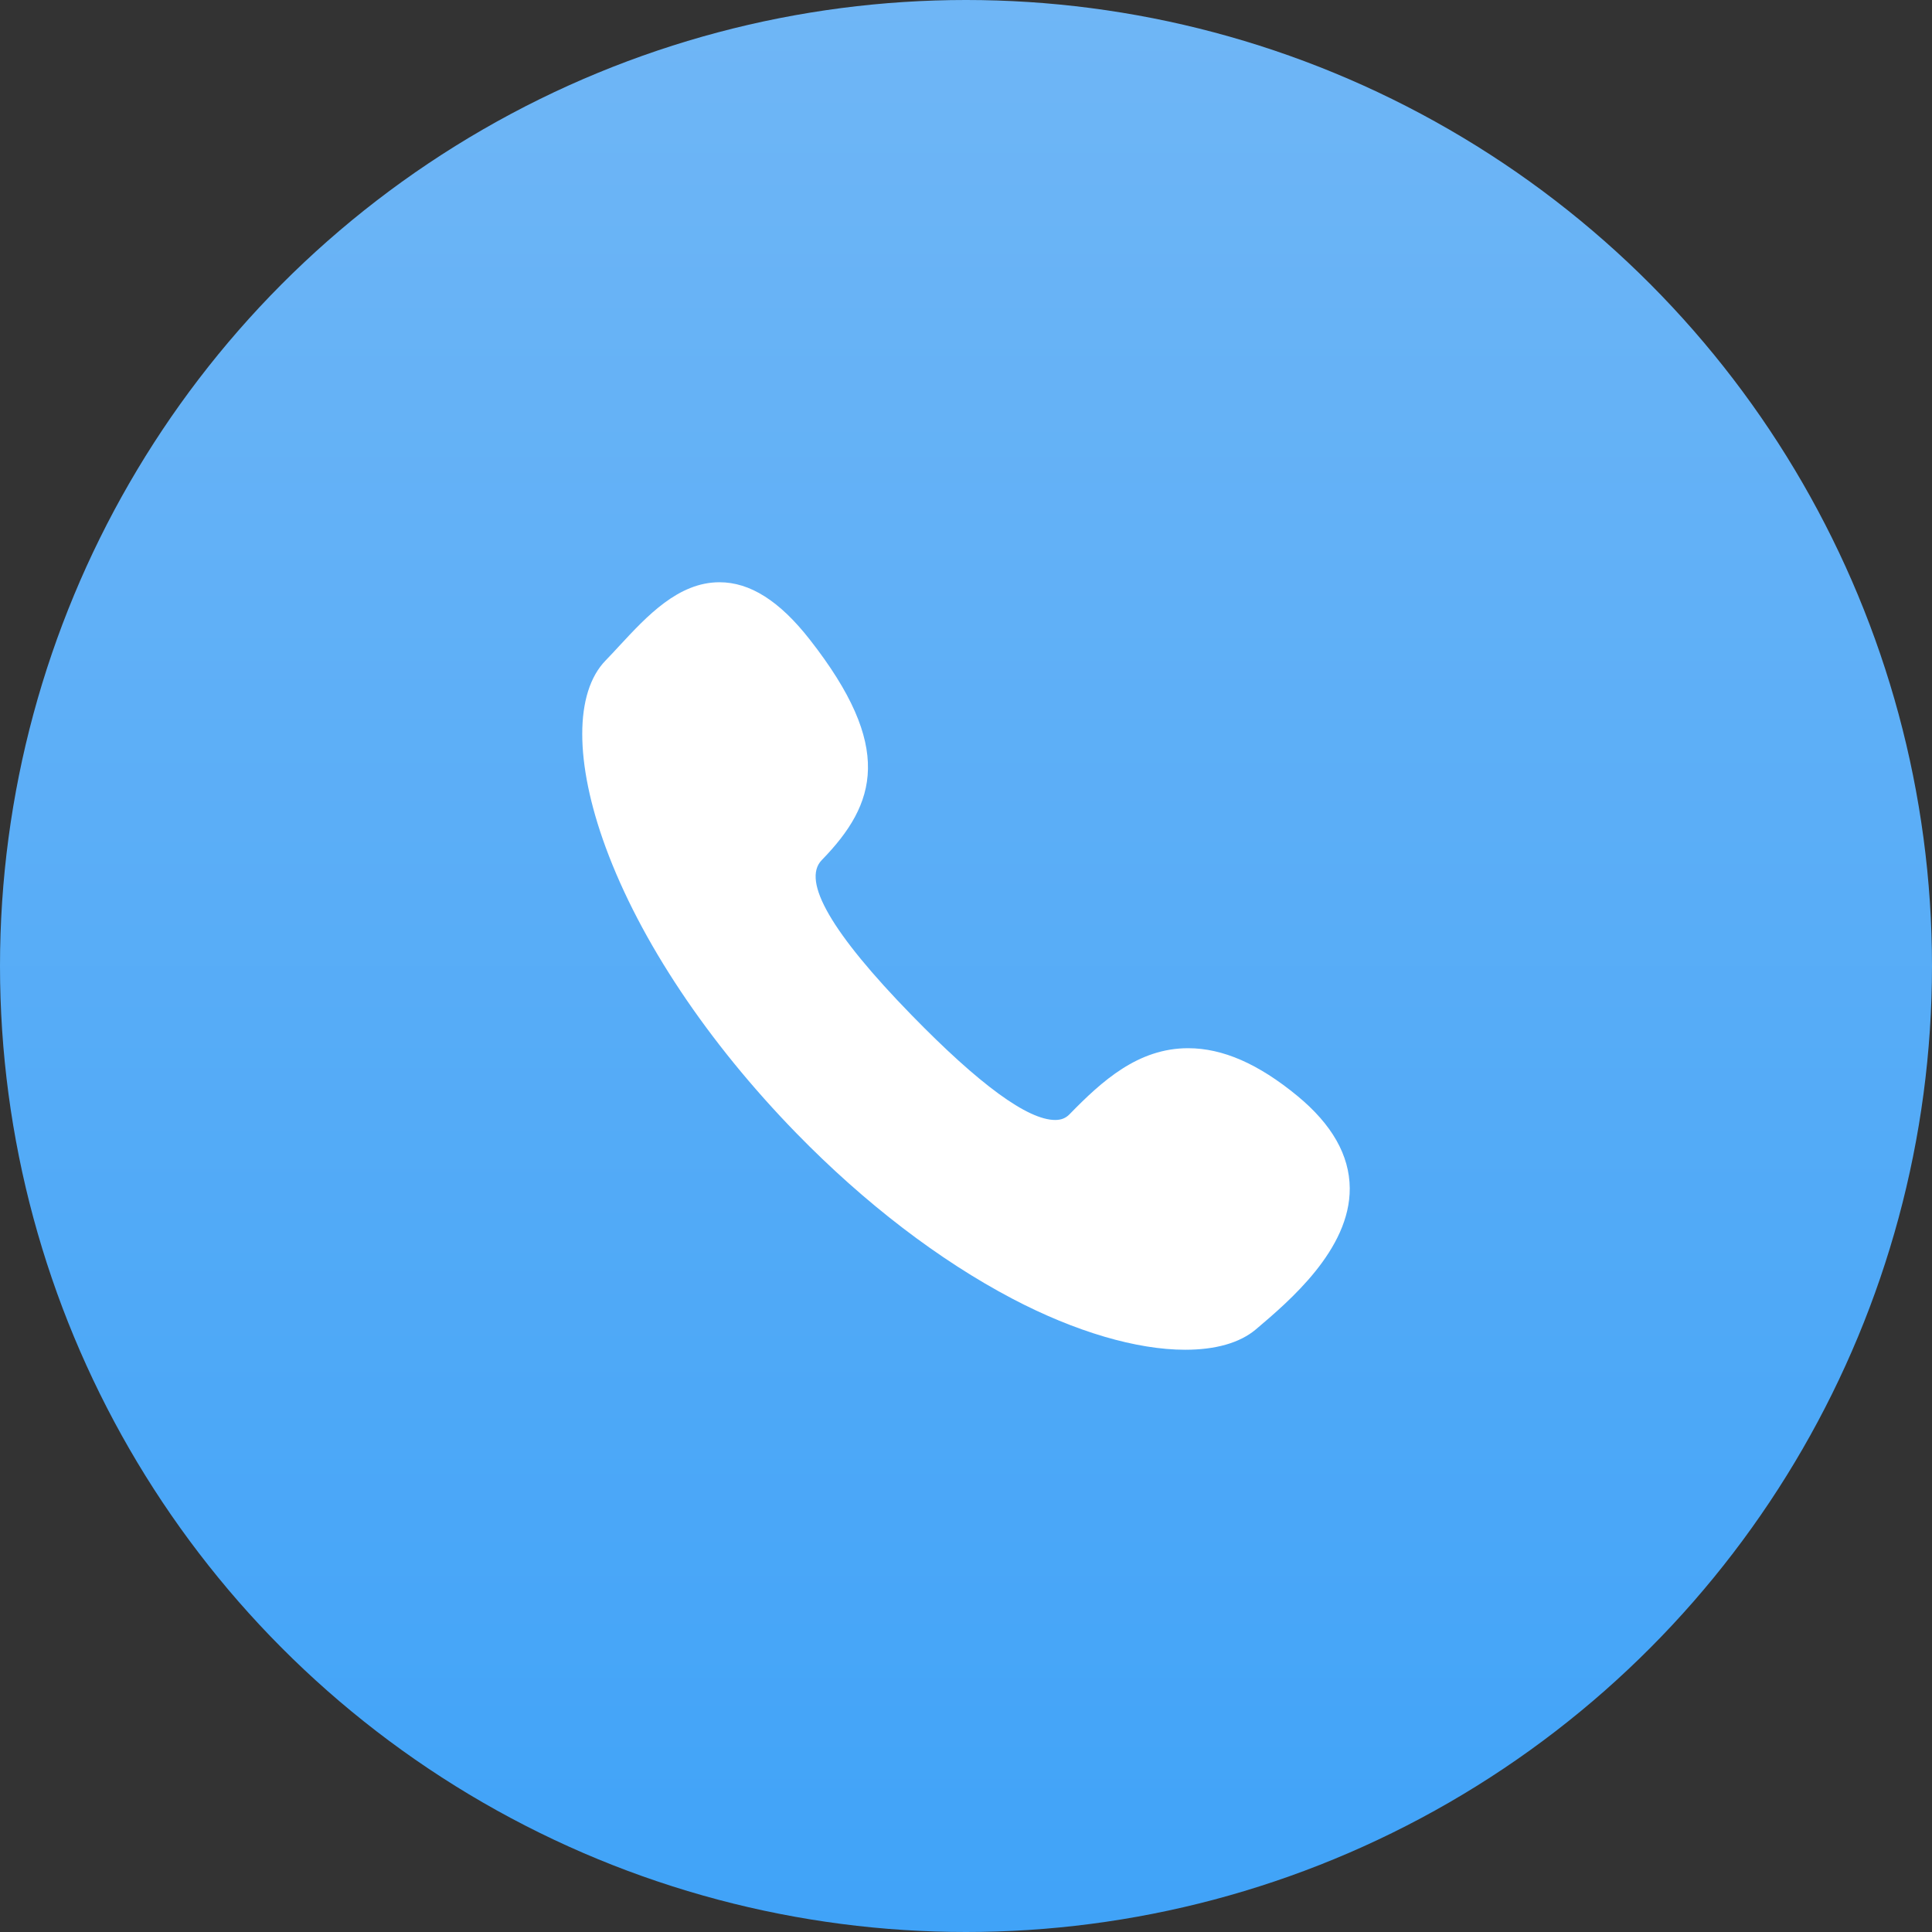 <?xml version="1.0" encoding="UTF-8"?> <svg xmlns="http://www.w3.org/2000/svg" width="73" height="73" viewBox="0 0 73 73" fill="none"><rect x="0" y="0" width="73" height="73" fill="#333333" stroke="none"/> <circle cx="36.5" cy="36.5" r="36.5" fill="url(#paint0_linear_785_13)"></circle> <path d="M49.025 41.412C47.551 40.197 46.2 39.606 44.893 39.606C43.003 39.606 41.642 40.84 40.41 42.104C40.268 42.25 40.096 42.318 39.87 42.318C38.831 42.318 37.005 40.983 34.44 38.351C31.423 35.255 30.283 33.285 31.05 32.498C33.129 30.365 33.778 28.226 30.595 24.163C29.455 22.707 28.34 22 27.186 22C25.63 22 24.446 23.277 23.402 24.403C23.222 24.598 23.052 24.782 22.884 24.954C21.705 26.164 21.705 28.805 22.886 32.018C24.182 35.544 26.74 39.379 30.09 42.817C32.68 45.475 35.499 47.623 38.241 49.066C40.635 50.325 42.957 51 44.779 51C44.78 51 44.78 51 44.78 51C45.921 51 46.847 50.745 47.459 50.225C48.702 49.171 51.015 47.217 51 44.897C50.991 43.653 50.327 42.486 49.025 41.412Z" fill="white"></path> <defs> <linearGradient id="paint0_linear_785_13" x1="36.5" y1="0" x2="36.5" y2="73" gradientUnits="userSpaceOnUse"> <stop stop-color="#6FB6F6"></stop> <stop offset="1" stop-color="#40A3F8"></stop> </linearGradient> </defs> </svg> 